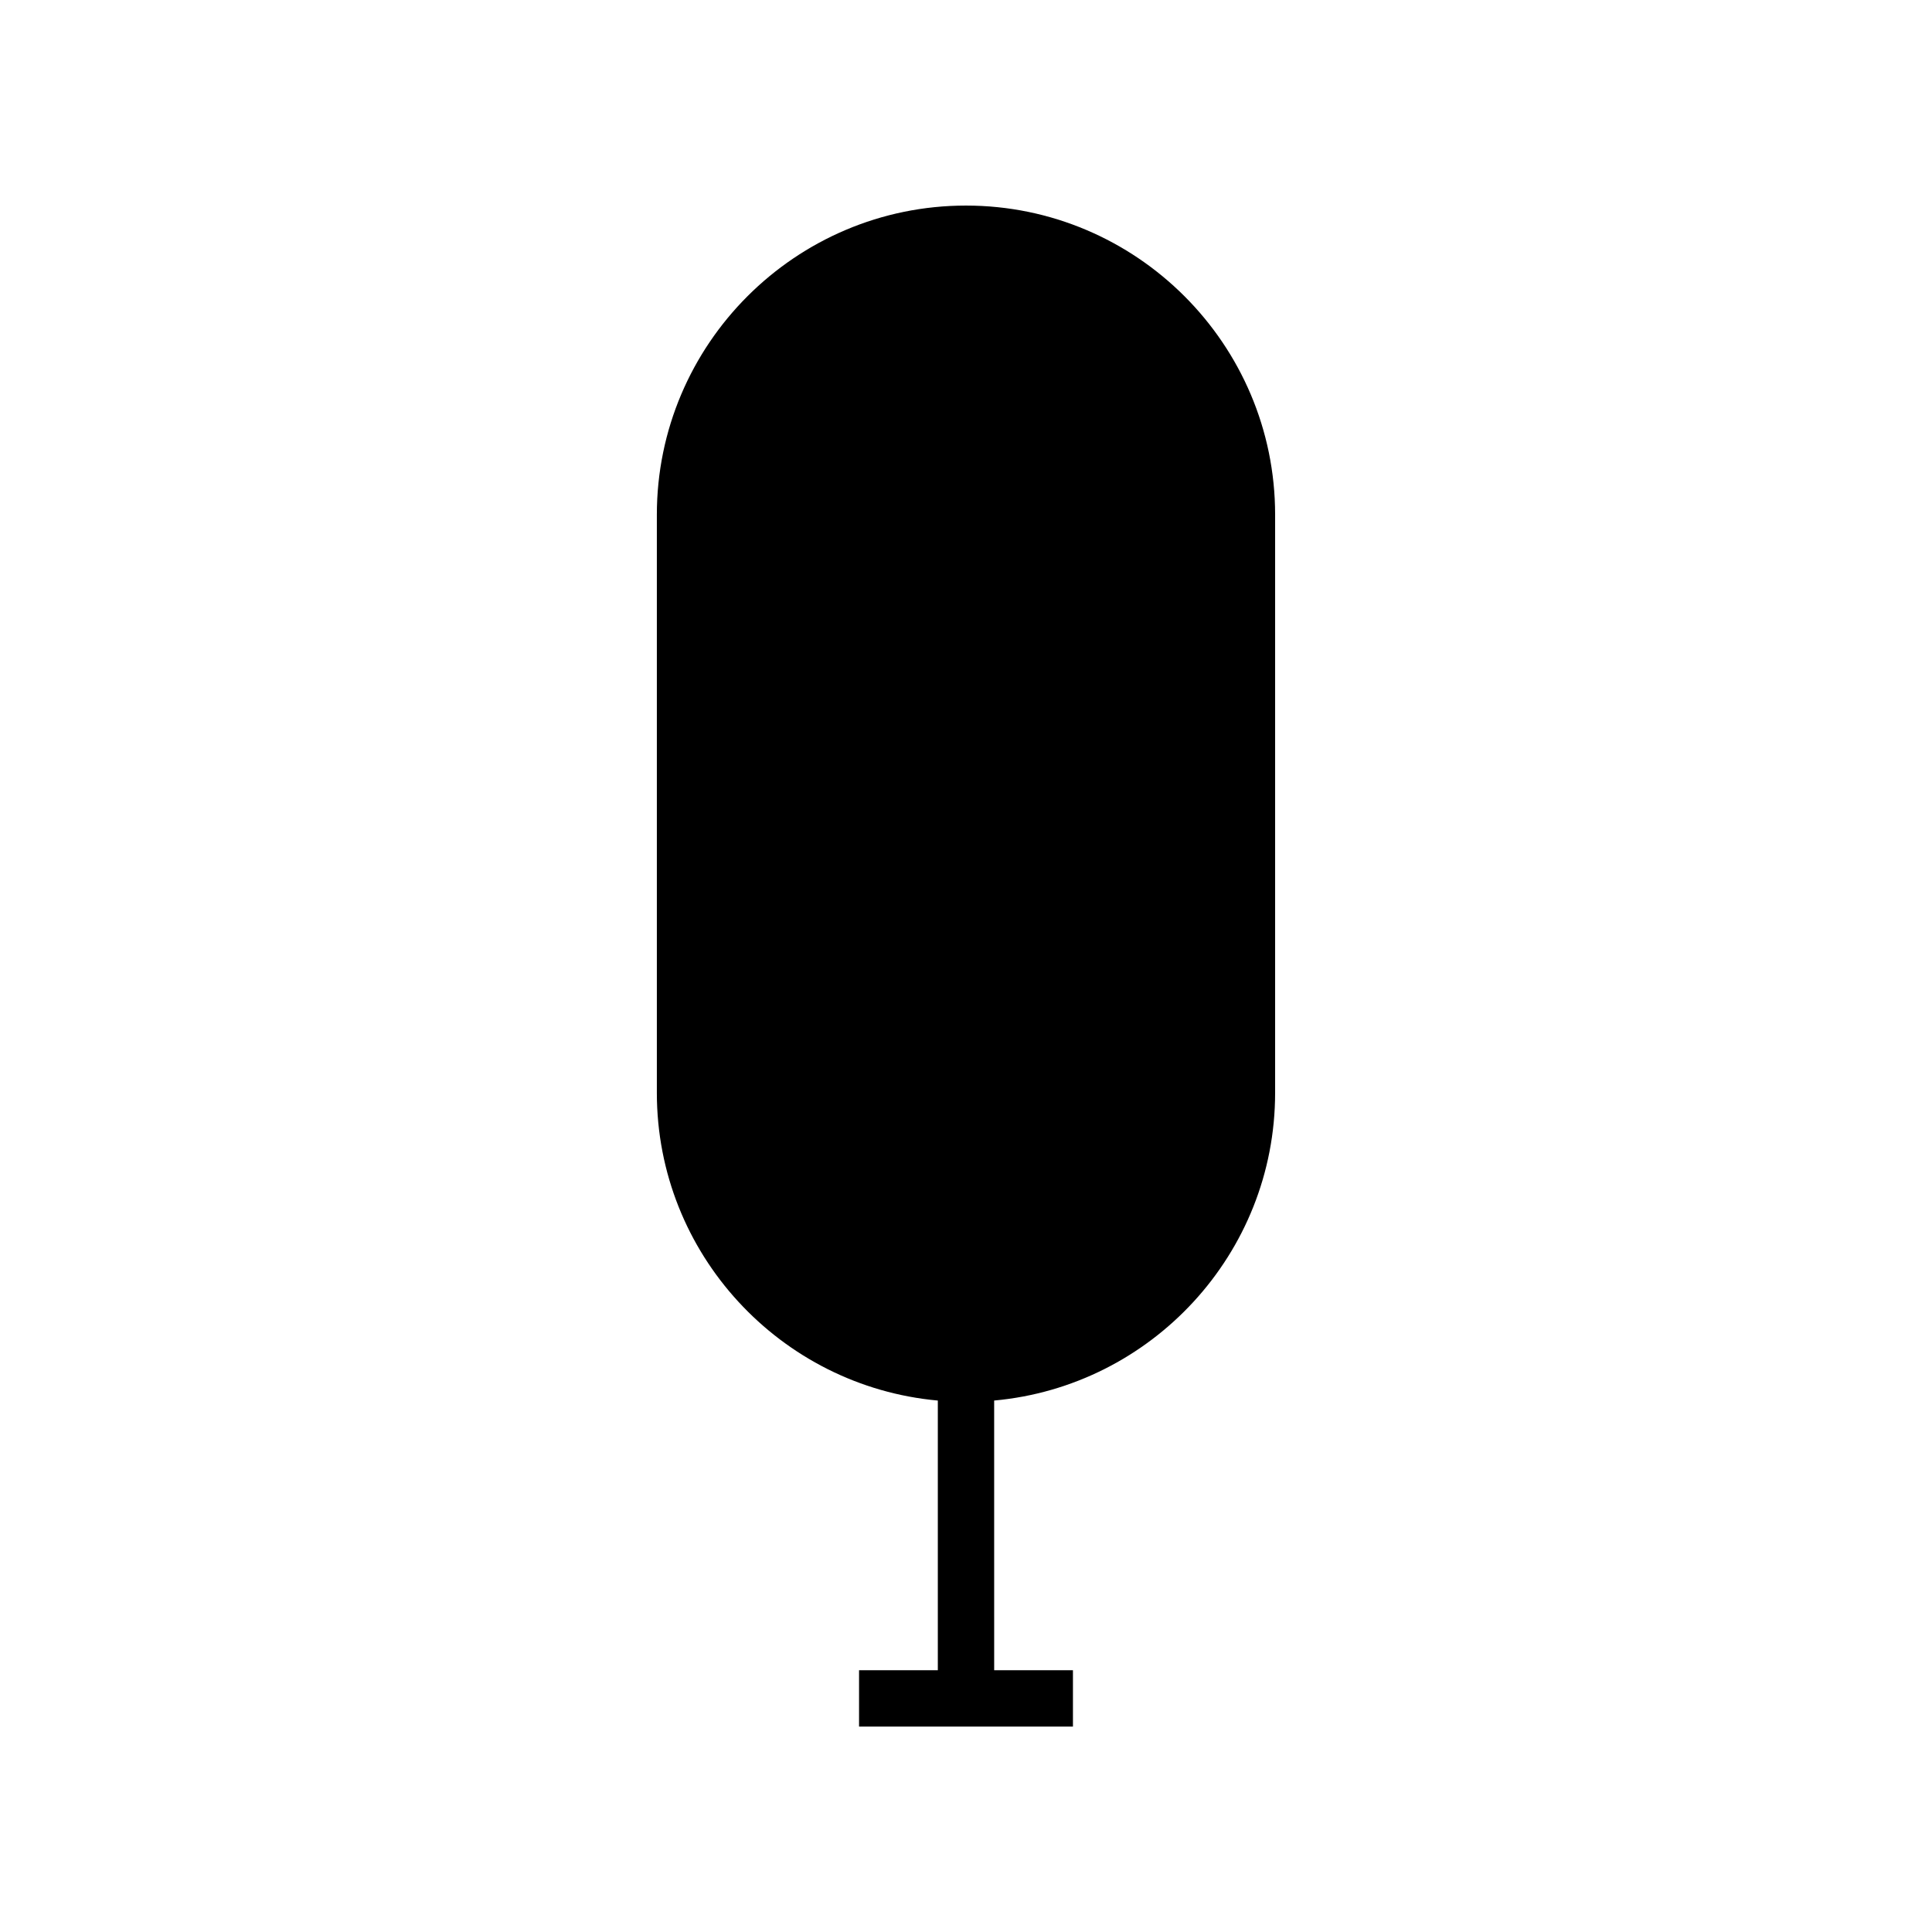<?xml version="1.0" encoding="UTF-8"?>
<!-- Uploaded to: ICON Repo, www.svgrepo.com, Generator: ICON Repo Mixer Tools -->
<svg fill="#000000" width="800px" height="800px" version="1.1" viewBox="144 144 512 512" xmlns="http://www.w3.org/2000/svg">
 <path d="m481.92 433.61v-153.21c0-45.172-36.75-81.922-81.922-81.922-45.176 0-81.926 36.75-81.926 81.926v153.21c0 42.656 32.777 77.758 74.461 81.547v71.469h-20.875v14.93h56.684v-14.93h-20.875l-0.004-71.473c41.684-3.789 74.457-38.891 74.457-81.547z"/>
</svg>